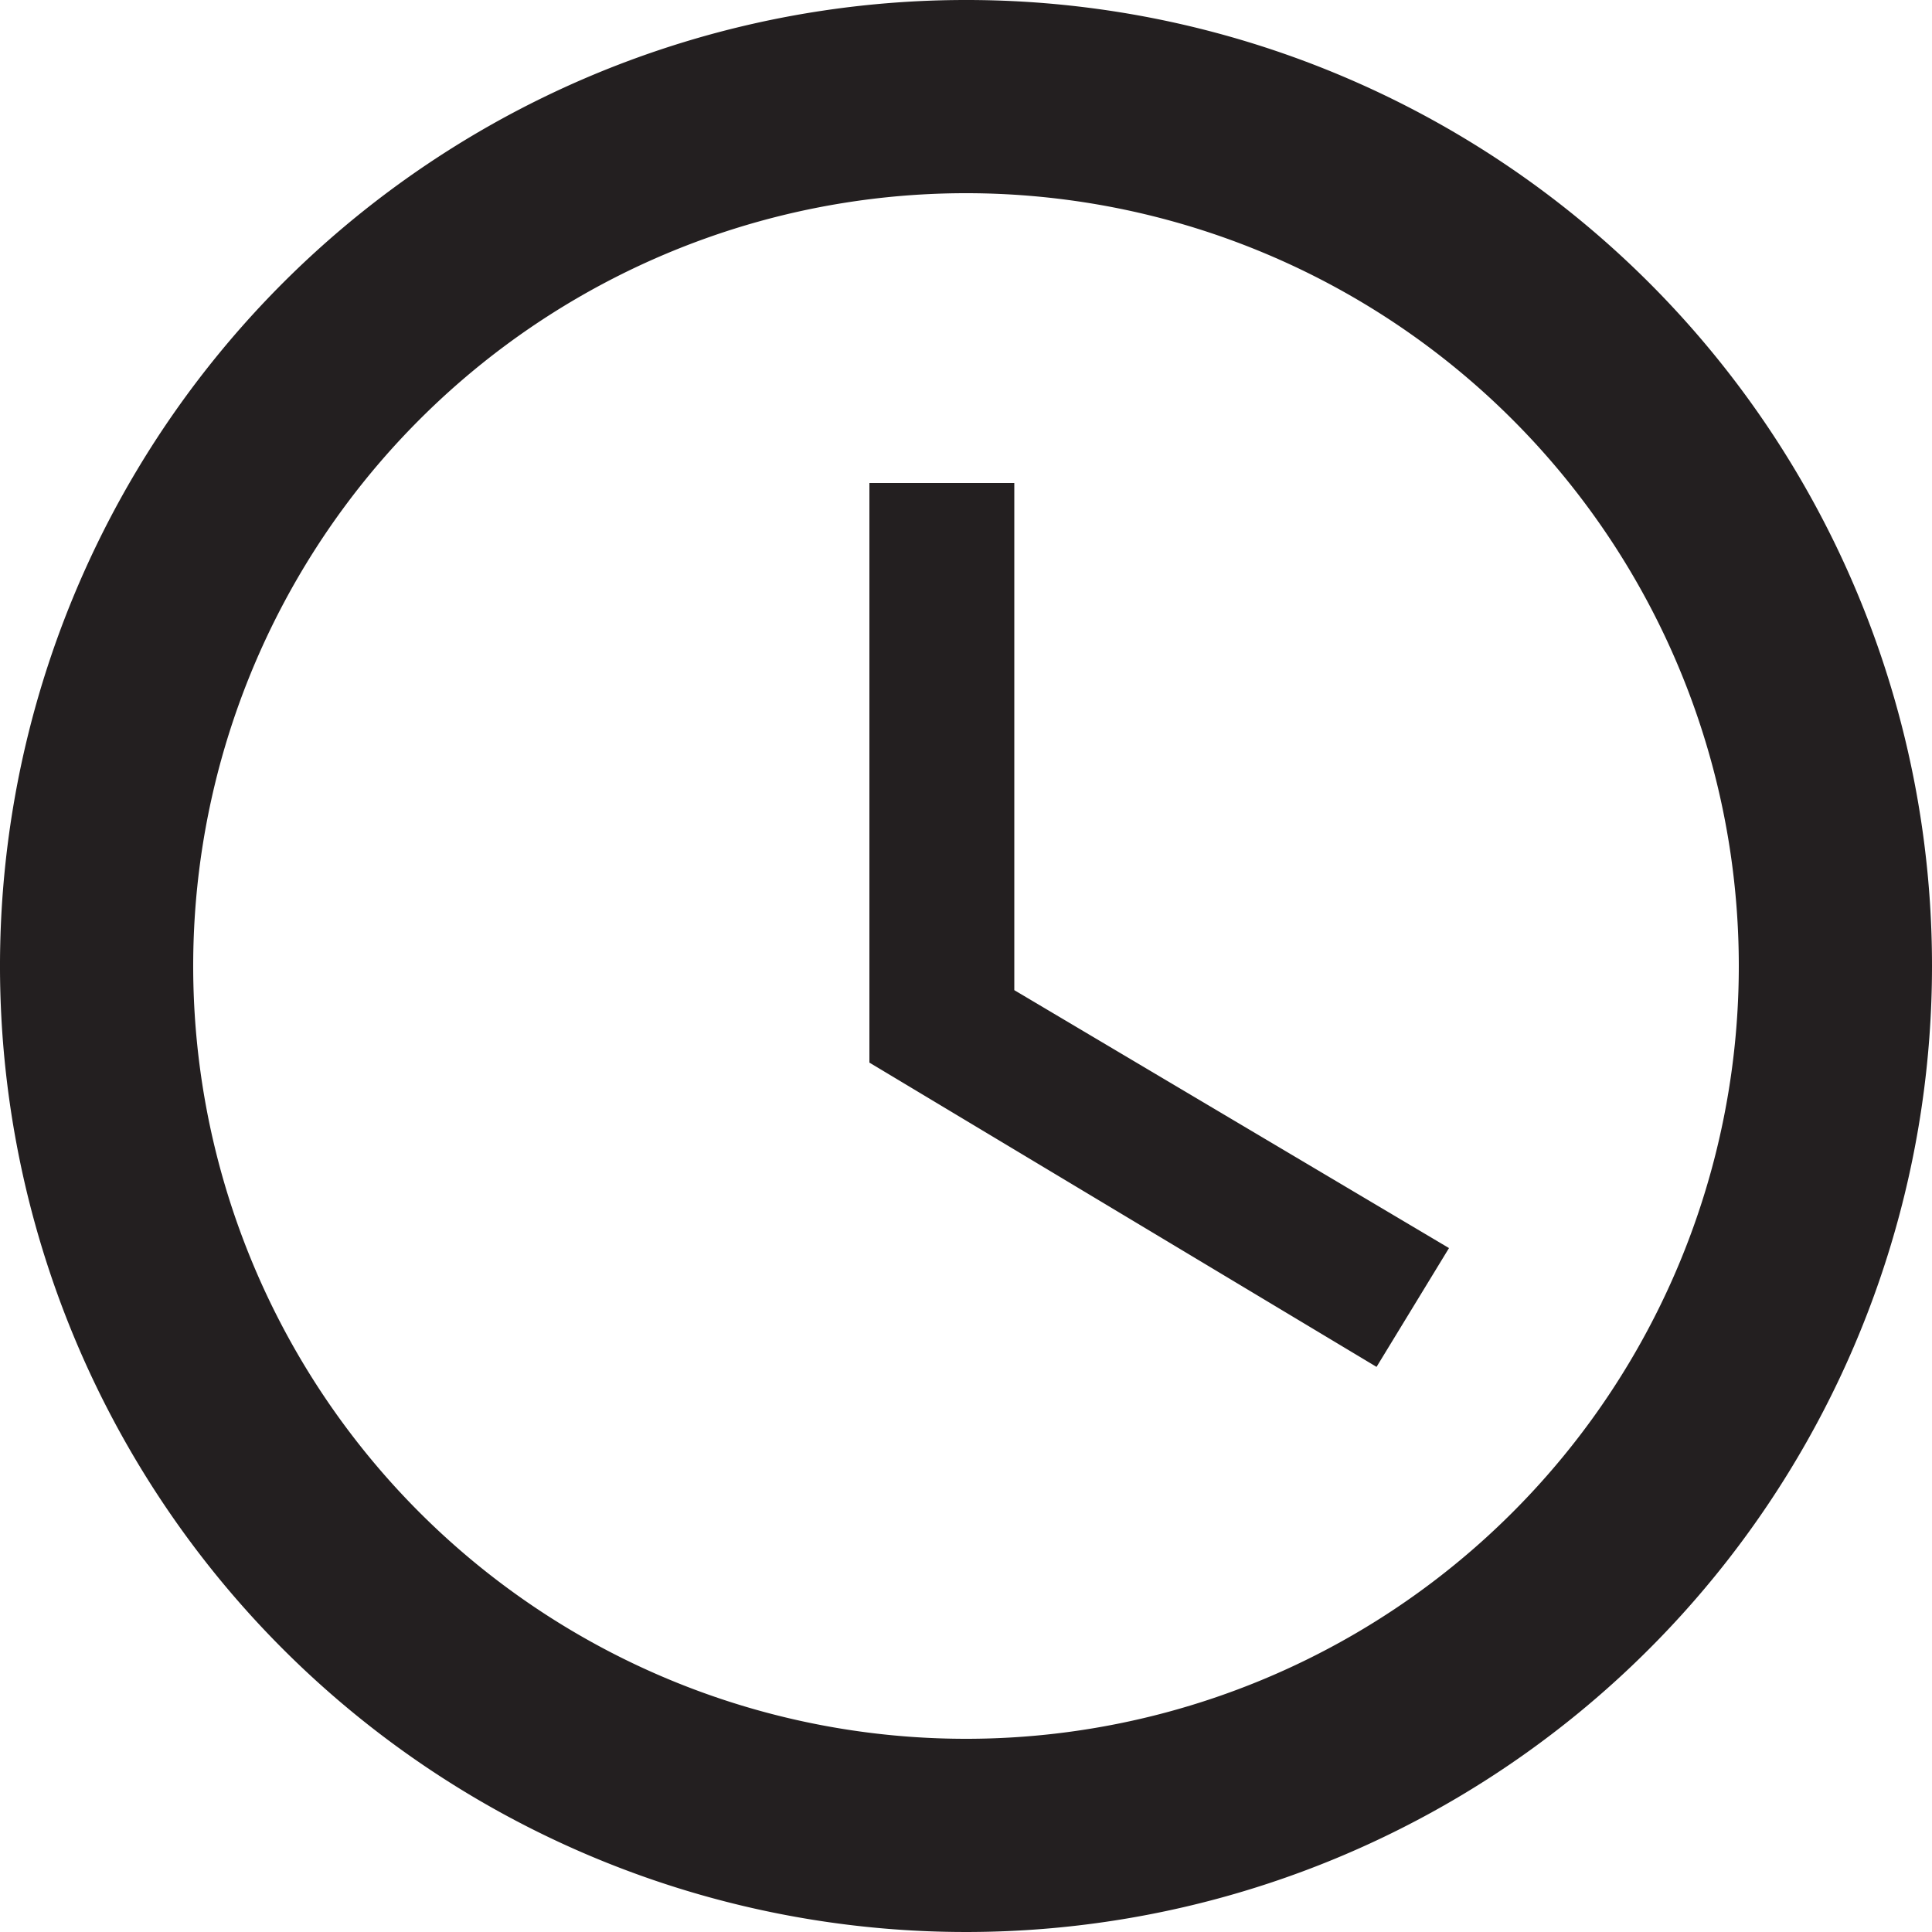<svg
                  xmlns='http://www.w3.org/2000/svg'
                  width='30'
                  height='30'
                  viewBox='0 0 30 30'
                >
                  <path
                    id='Icon_material-access-time'
                    data-name='Icon material-access-time'
                    d='M17.985,3A15,15,0,1,0,33,18,14.993,14.993,0,0,0,17.985,3ZM18,30A12,12,0,1,1,30,18,12,12,0,0,1,18,30Zm.75-19.5H16.5v9l7.875,4.725L25.5,22.38l-6.75-4.005Z'
                    transform='translate(-3 -3)'
                    fill='#231f20'
                  />
                </svg>